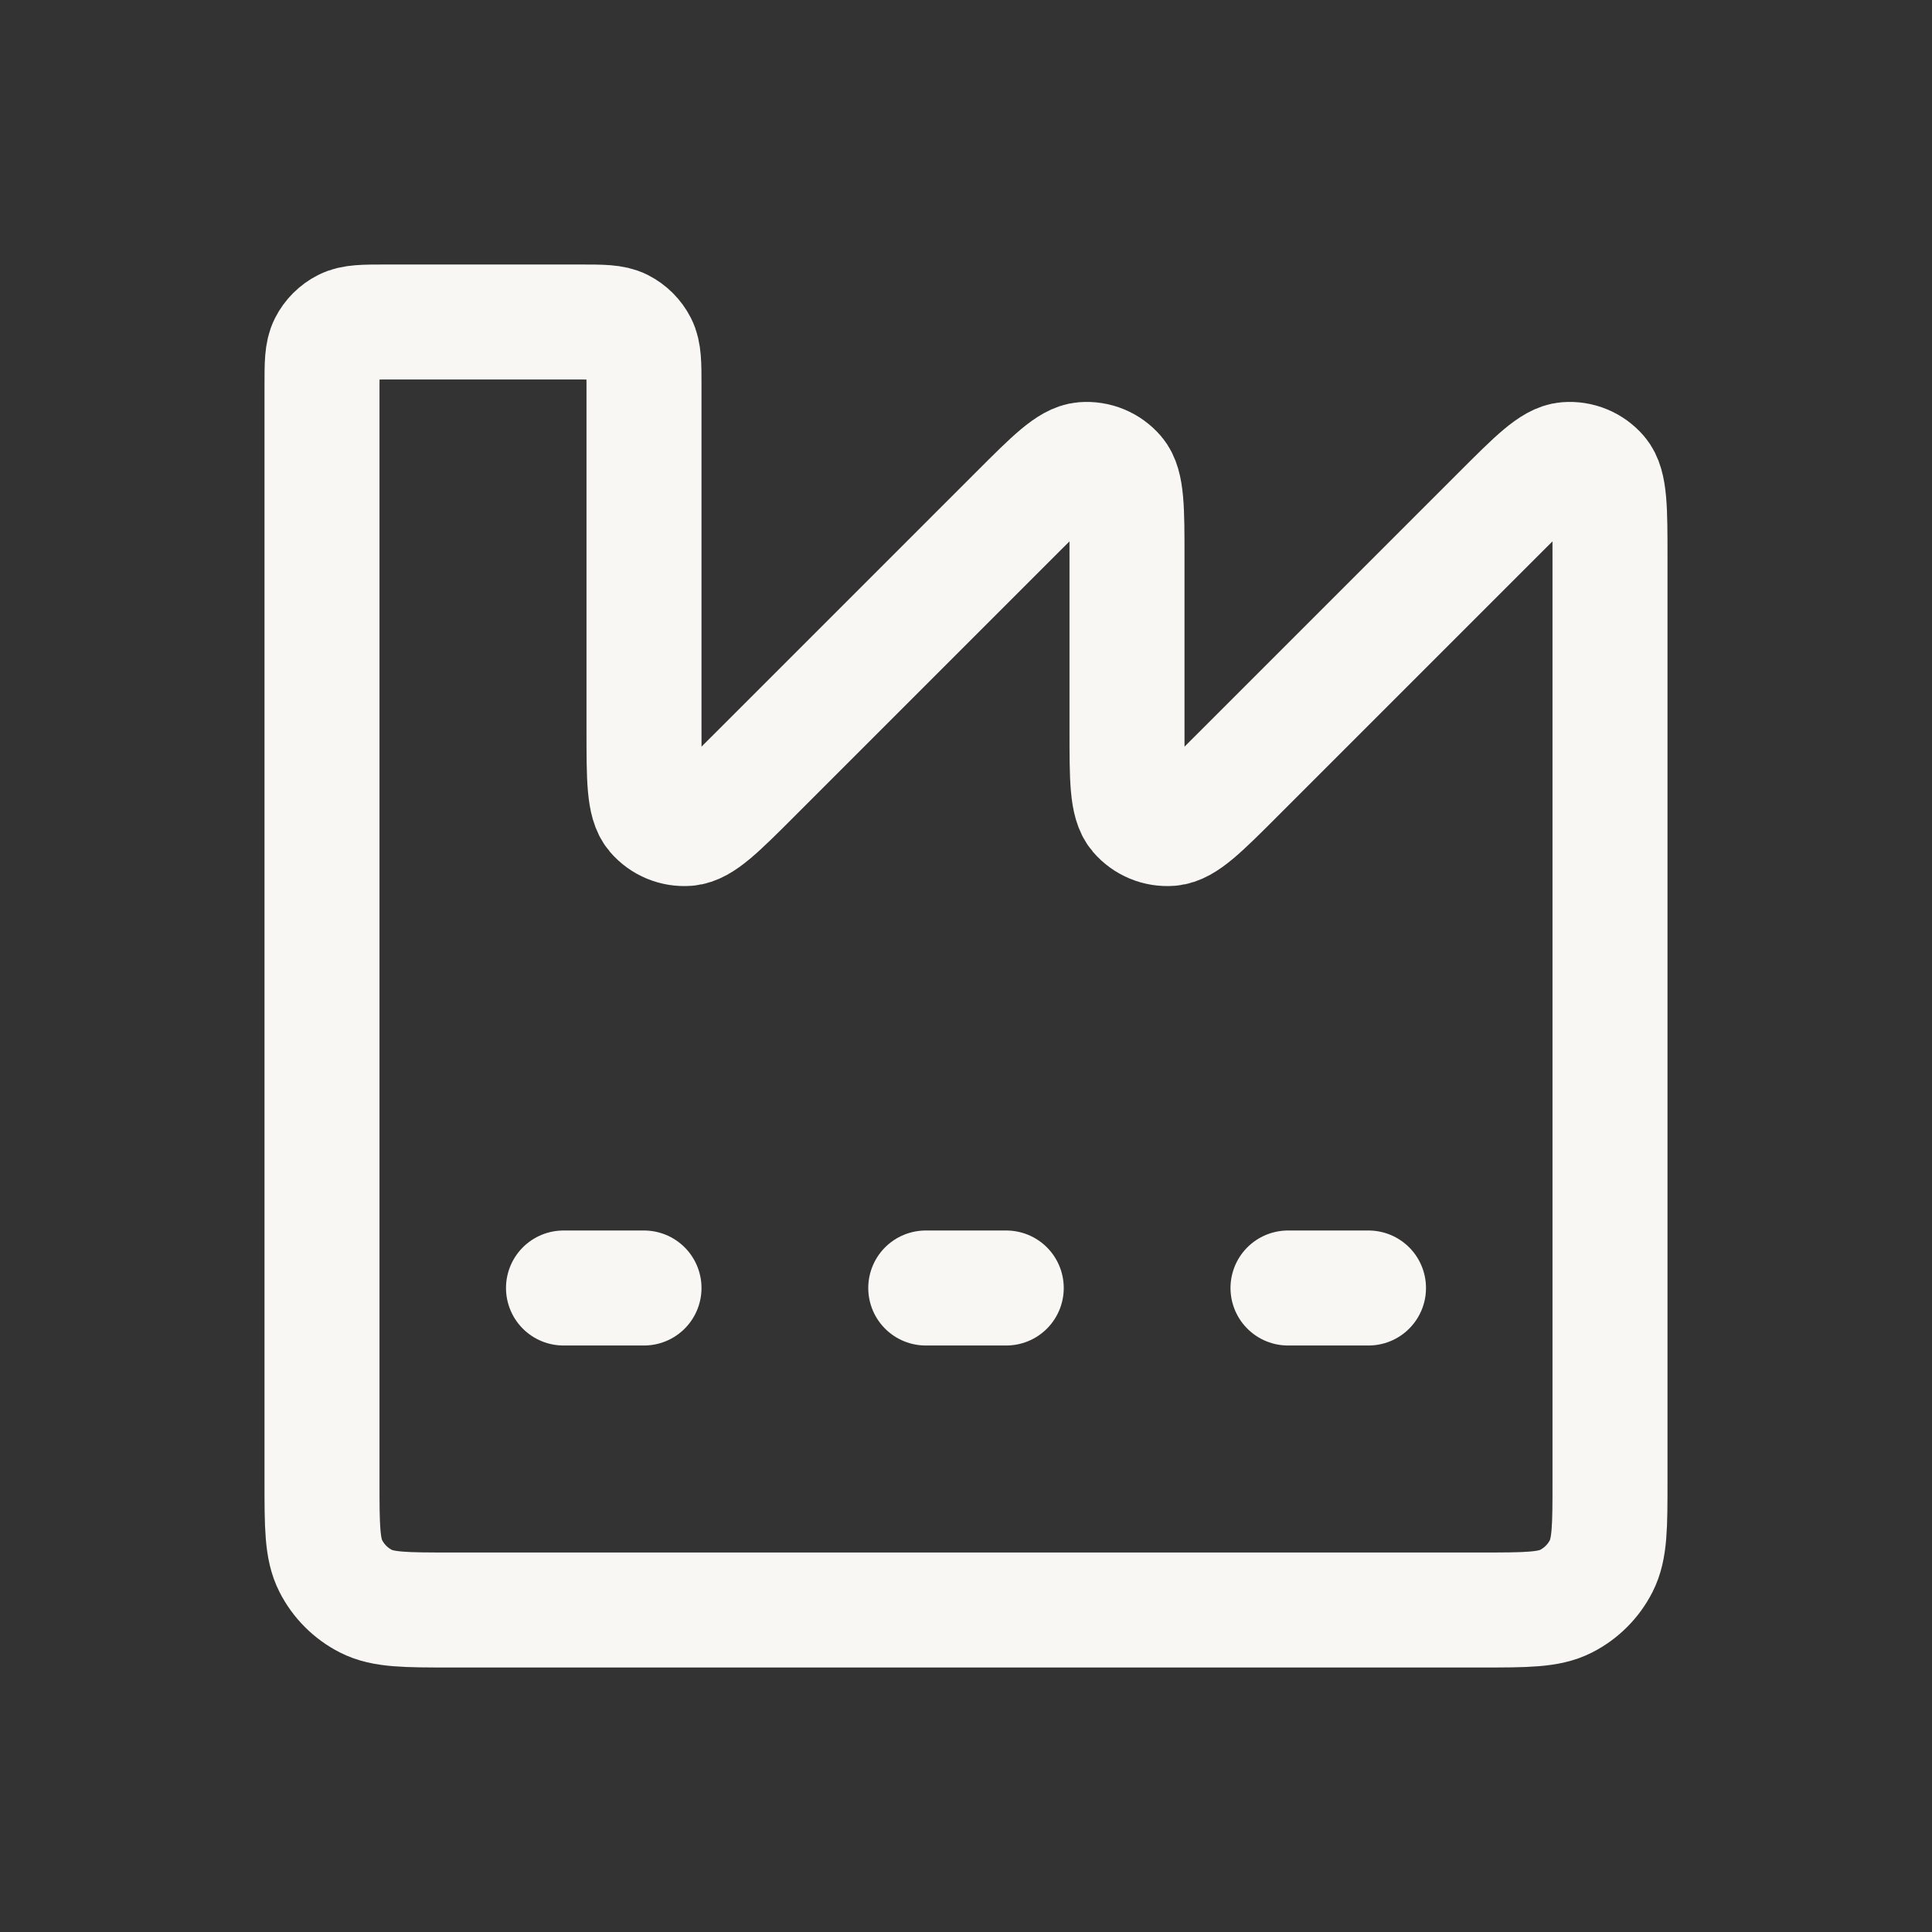 <svg width="42" height="42" viewBox="0 0 42 42" fill="none" xmlns="http://www.w3.org/2000/svg">
<rect x="0" y="0" width="42" height="42" fill="#333333" stroke="none"/>
<path d="M12.25 28H14M20.125 28H21.875M28 28H29.75M32.2 35H9.8C8.82 35 8.33 35 7.956 34.809C7.626 34.641 7.359 34.374 7.191 34.044C7 33.67 7 33.18 7 32.2V8.4C7 7.91 7 7.665 7.095 7.478C7.179 7.313 7.313 7.179 7.478 7.095C7.665 7 7.91 7 8.4 7H12.6C13.09 7 13.335 7 13.522 7.095C13.687 7.179 13.821 7.313 13.905 7.478C14 7.665 14 7.91 14 8.4V15.87C14 16.93 14 17.46 14.21 17.706C14.392 17.919 14.664 18.032 14.944 18.01C15.265 17.985 15.64 17.61 16.39 16.86L22.11 11.14C22.86 10.39 23.235 10.015 23.556 9.99C23.835 9.968 24.108 10.081 24.29 10.294C24.5 10.54 24.5 11.07 24.5 12.13V15.87C24.5 16.93 24.5 17.46 24.71 17.706C24.892 17.919 25.165 18.032 25.444 18.01C25.765 17.985 26.14 17.61 26.89 16.86L32.61 11.14C33.36 10.39 33.735 10.015 34.056 9.99C34.336 9.968 34.608 10.081 34.79 10.294C35 10.54 35 11.07 35 12.13V32.2C35 33.18 35 33.67 34.809 34.044C34.641 34.374 34.374 34.641 34.044 34.809C33.67 35 33.18 35 32.2 35Z" stroke="#F8F7F4" stroke-width="2.5" stroke-linecap="round"/>
</svg>
